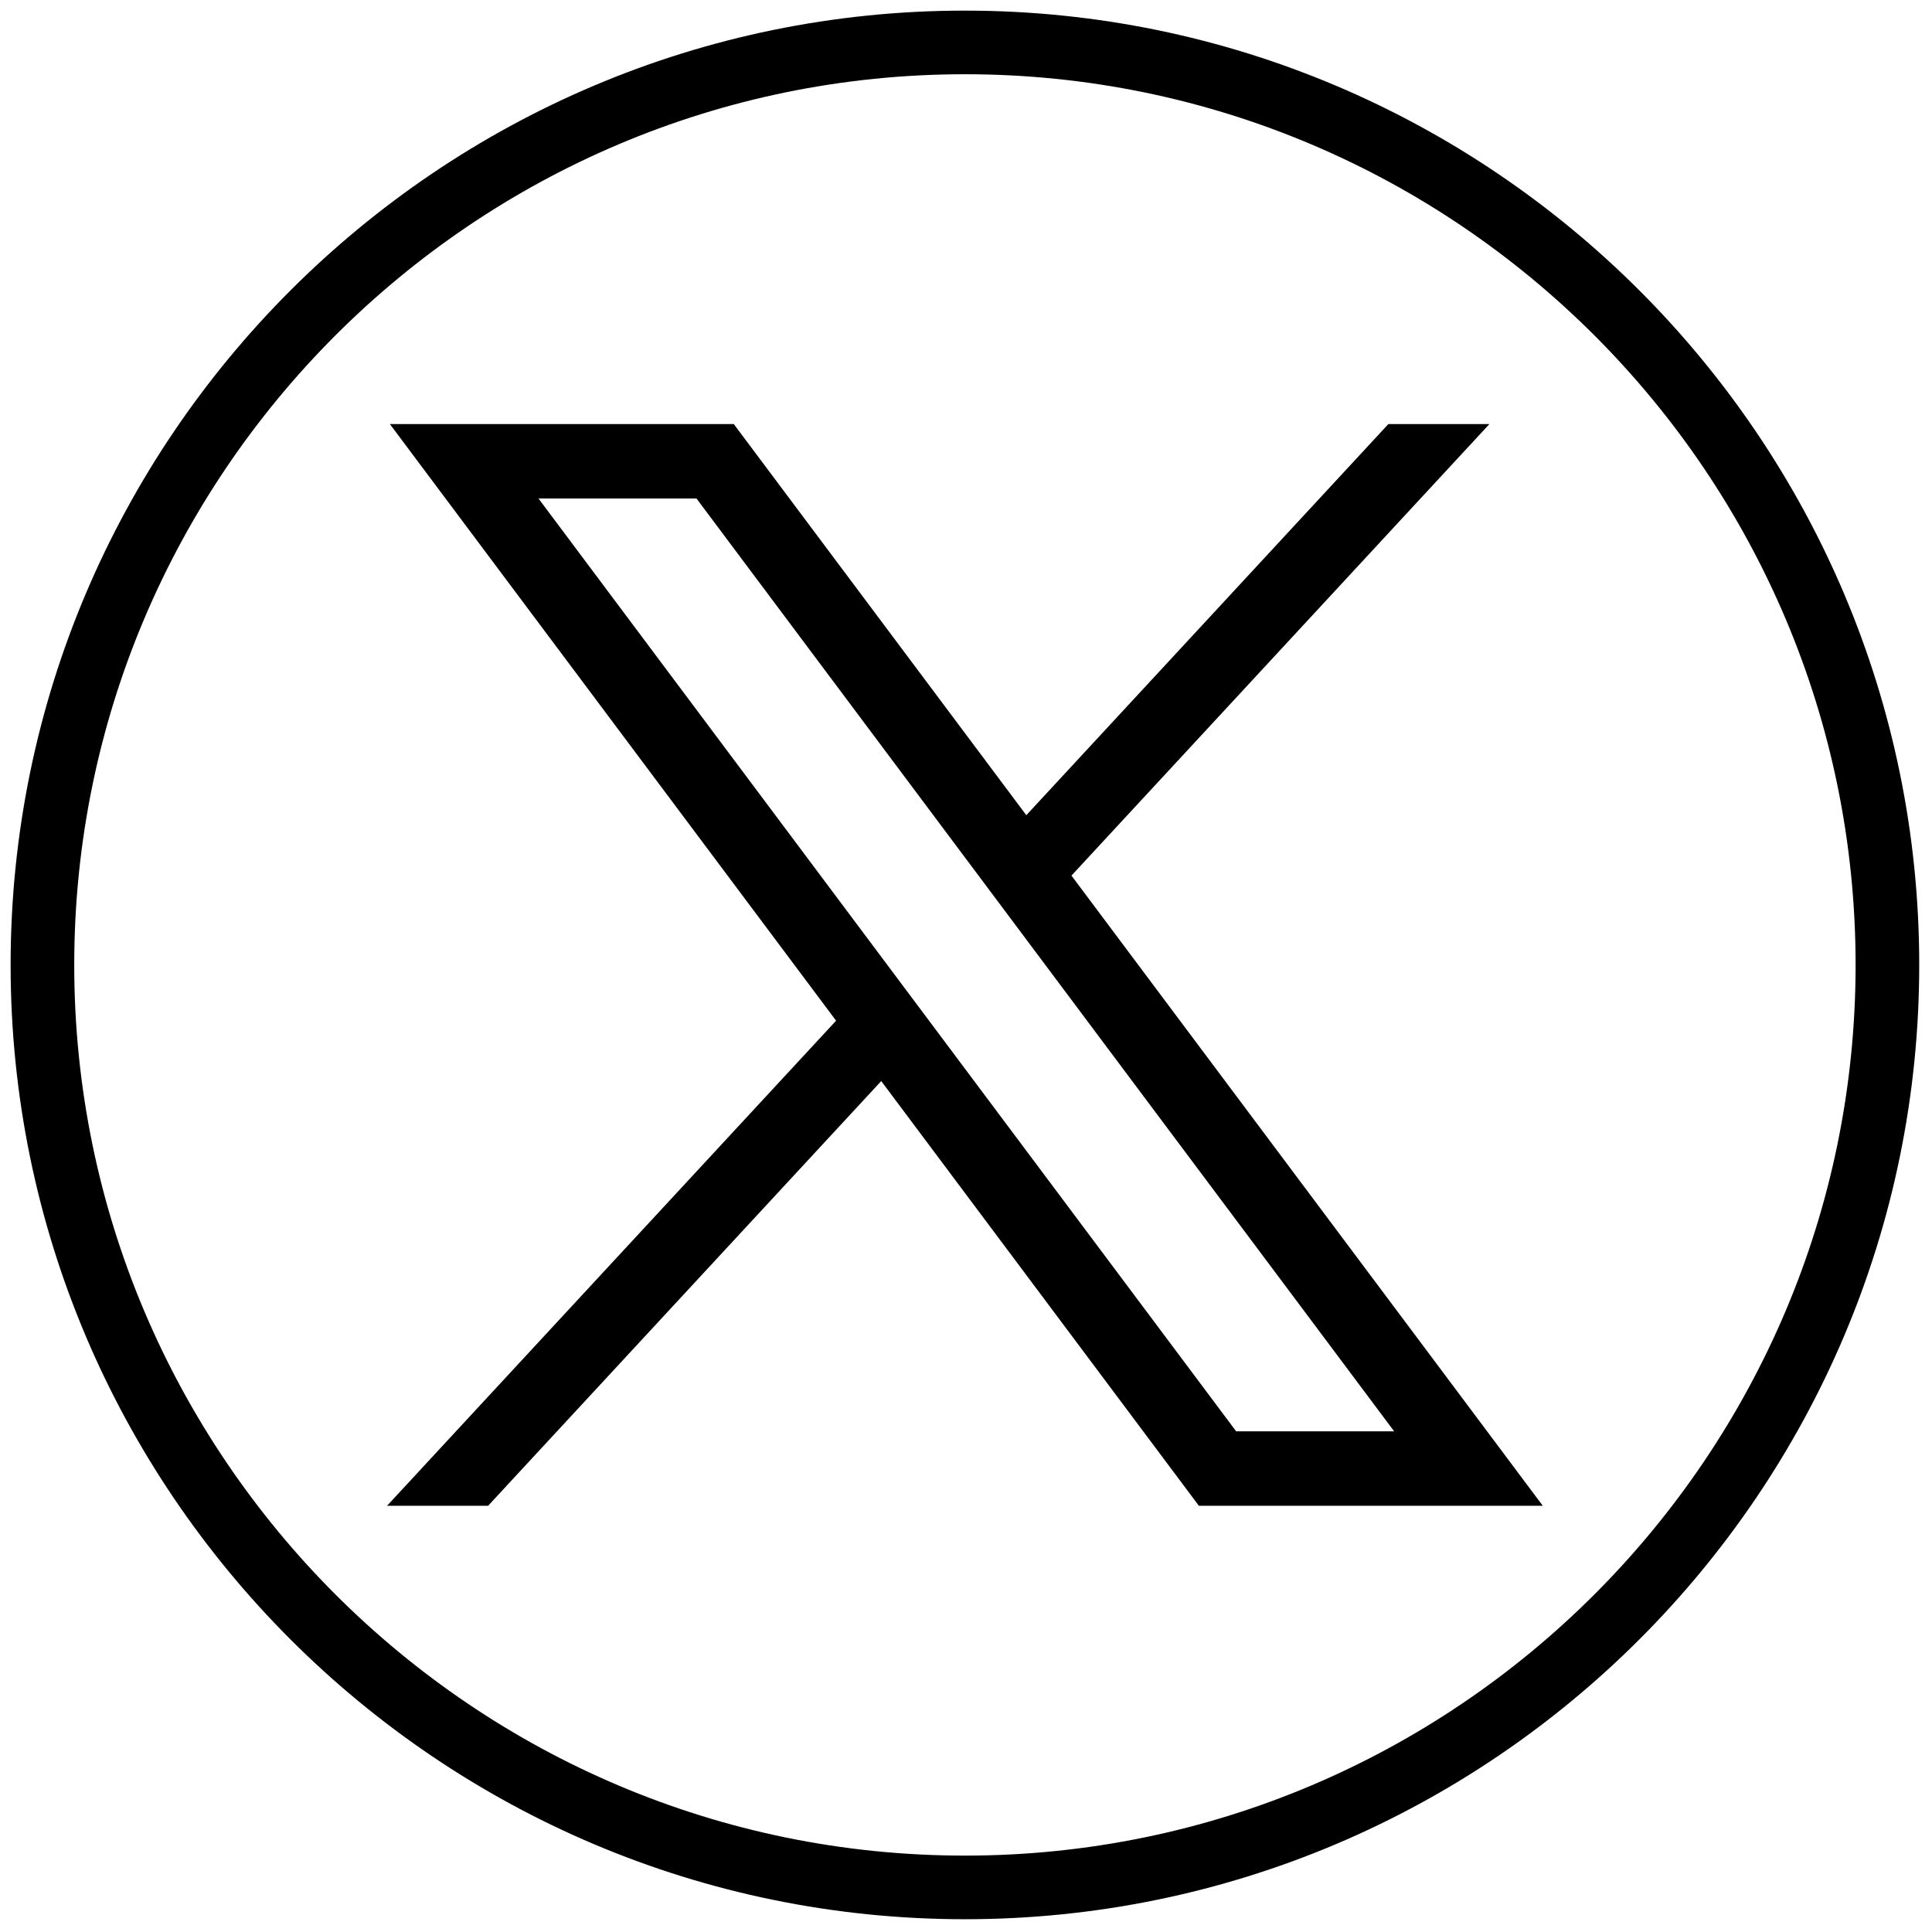 <svg xmlns="http://www.w3.org/2000/svg" width="256" height="256"><g stroke-width="0" stroke-miterlimit="10" fill="#000"><path d="M51.66 56.19l59.126 79.057-59.5 64.276h13.39l52.092-56.276 42.089 56.276h45.57l-62.453-83.502 55.38-59.828h-13.39l-47.972 51.825L97.23 56.19H51.66zm19.693 9.863h20.935l92.443 123.604h-20.935L71.353 66.053z"/><path d="M127.857 254.307c-69.725 0-126.45-56.726-126.45-126.45 0-69.725 56.725-126.45 126.45-126.45 69.724 0 126.45 56.725 126.45 126.45 0 69.724-56.726 126.45-126.45 126.45zm0-244.47c-65.077 0-118.02 52.943-118.02 118.02 0 65.076 52.943 118.02 118.02 118.02 65.076 0 118.02-52.944 118.02-118.02 0-65.077-52.944-118.02-118.02-118.02z"/></g></svg>